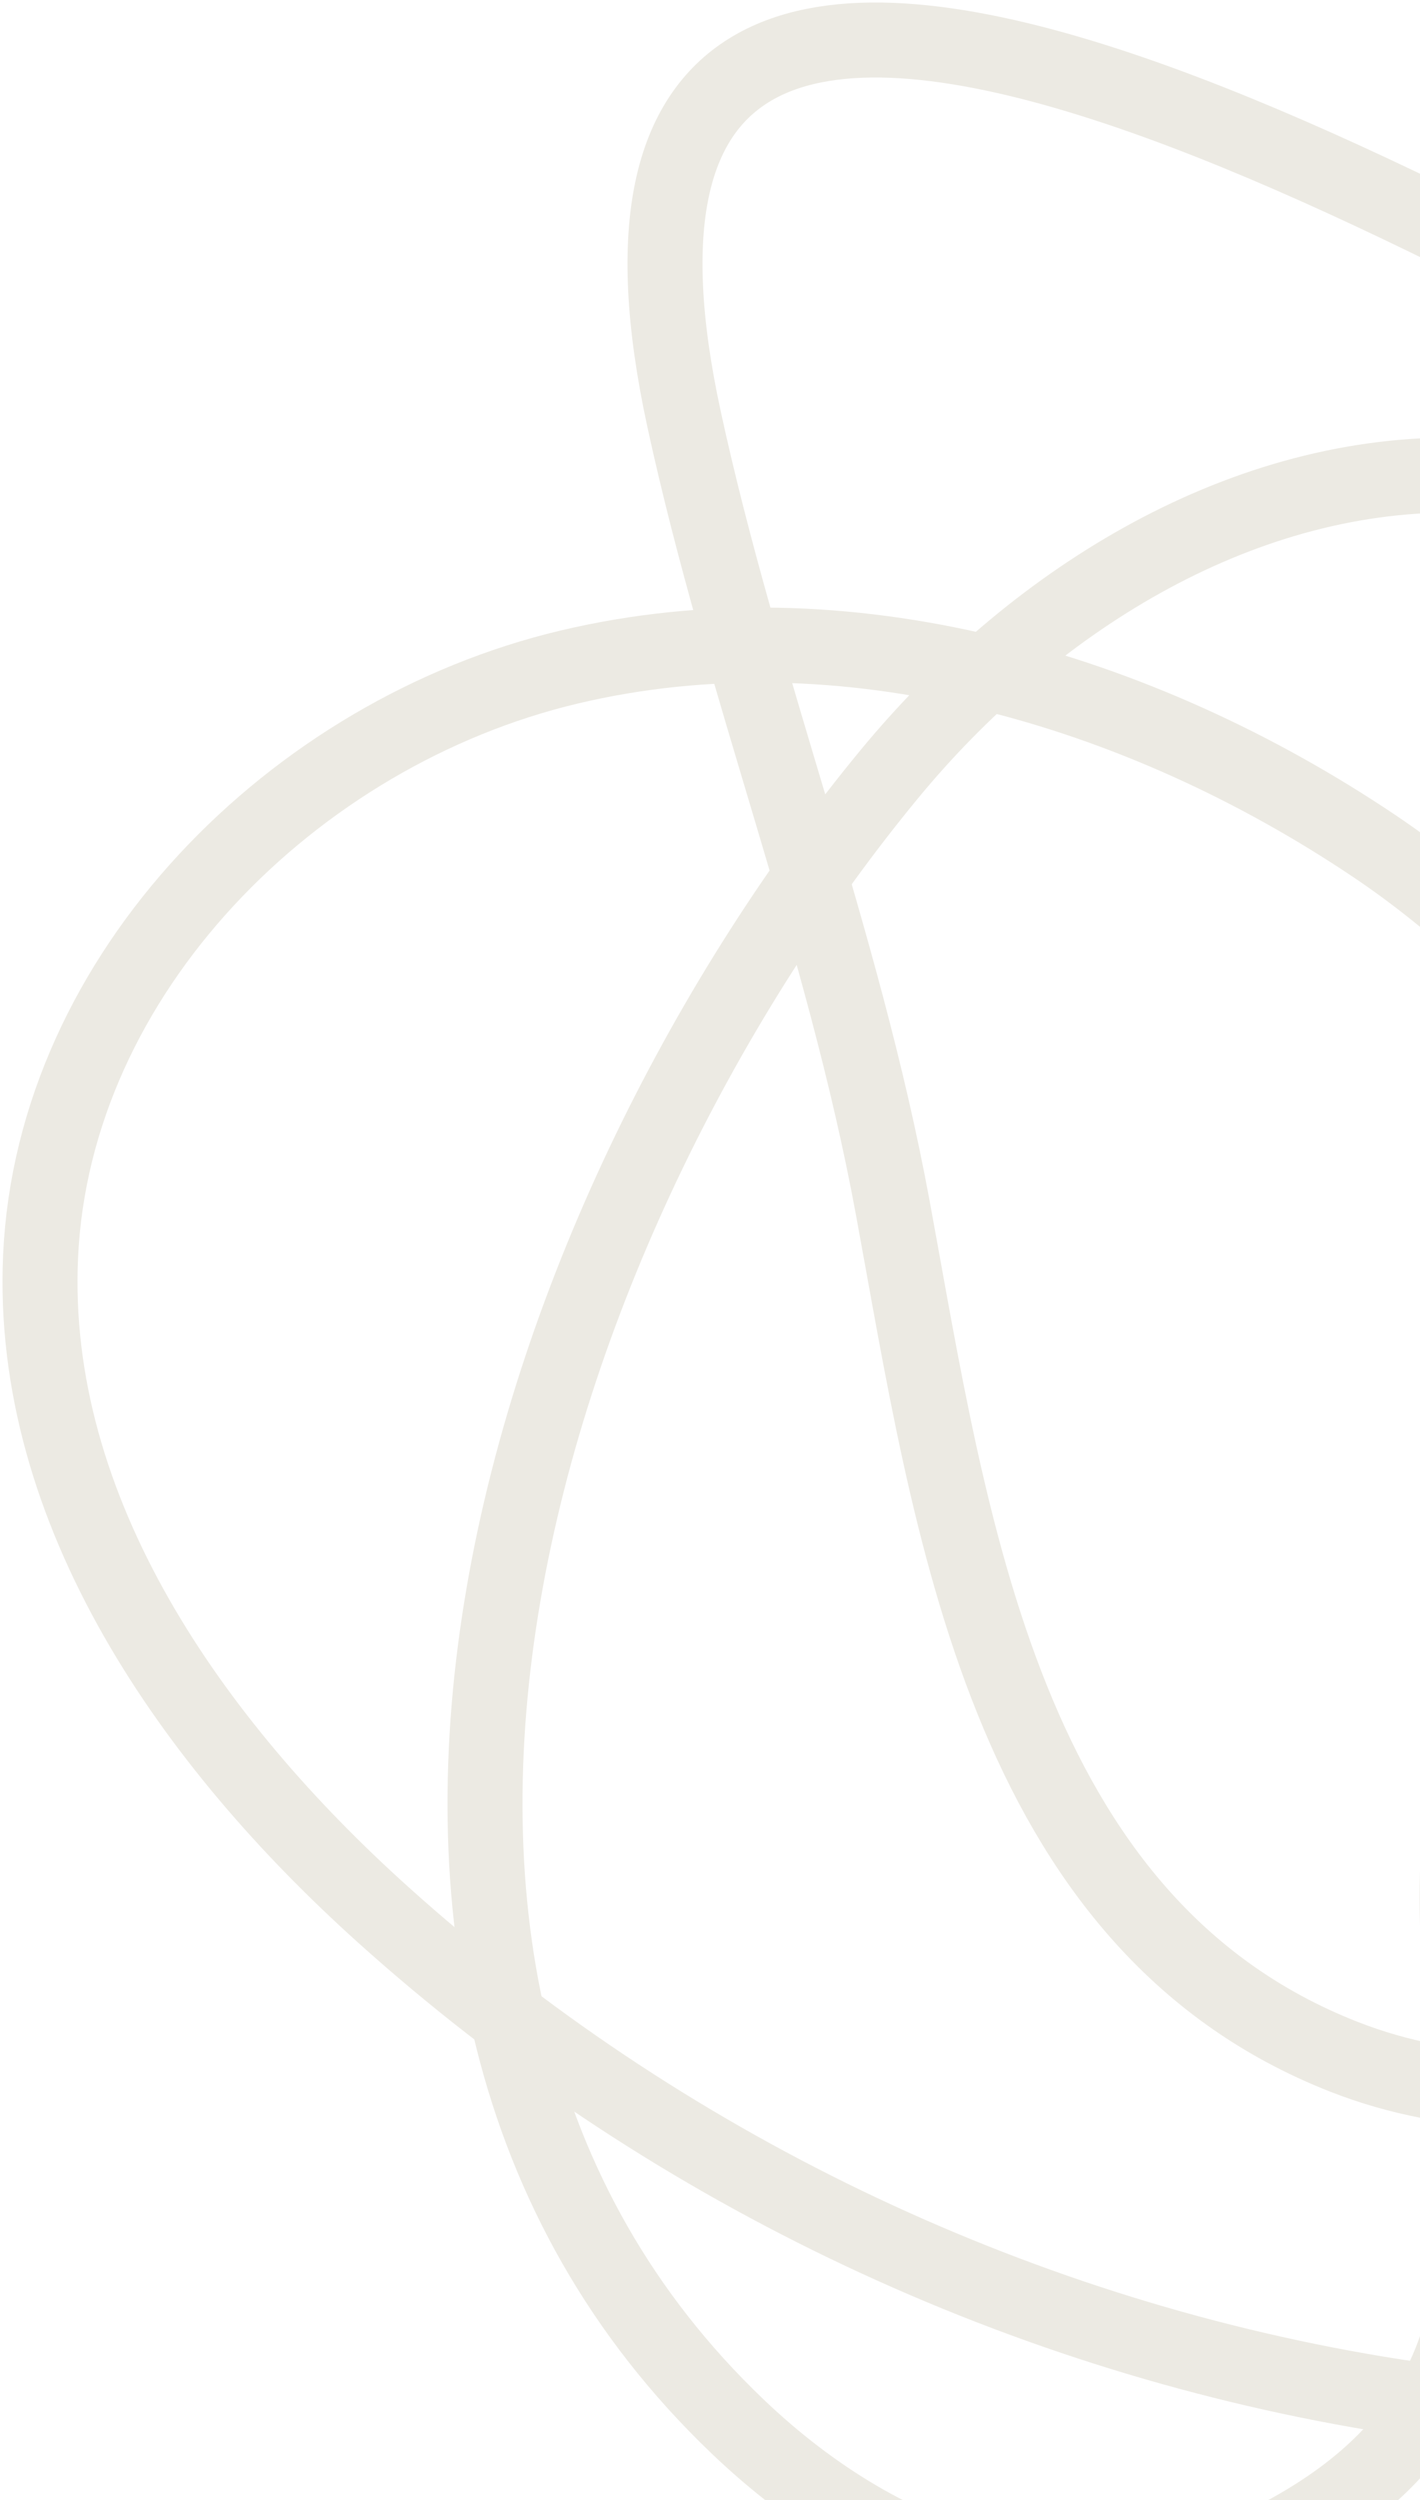 <svg width="284" height="500" viewBox="0 0 284 500" fill="none" xmlns="http://www.w3.org/2000/svg">
<path d="M177.891 154.782C205.99 120.726 246.978 94.723 291.031 95.002C335.083 95.282 379.786 127.753 384.54 171.707C388.552 208.782 365.634 242.931 342.586 272.197C319.538 301.443 294.095 332.46 291.718 369.685C288.319 423.015 316.326 475.823 255.298 507.586C216.947 527.549 177.315 513.718 147.544 485.273C53.608 395.558 106.445 241.403 177.891 154.782Z" stroke="#ECEAE3" stroke-width="15" stroke-miterlimit="10" stroke-linecap="round"/>
<path d="M397.21 469.88C358.999 485.541 315.984 485.429 275.259 478.642C201.798 466.394 132.006 432.761 76.608 382.89C38.583 348.679 5.772 302.313 8.119 251.175C10.707 194.592 58.75 146.473 113.794 133.404C168.839 120.317 227.831 137.618 274.812 169.162C309.802 192.653 332.706 227.311 365.256 252.591C387.322 269.725 416.558 273.547 437.879 290.792C506.256 346.069 469.014 440.442 397.229 469.861L397.21 469.88Z" stroke="#ECEAE3" stroke-width="15" stroke-miterlimit="10" stroke-linecap="round"/>
<path d="M368.396 86.099C402.78 102.121 438.524 119.188 461.726 149.254C489.152 184.786 494.343 234.586 480.853 277.429C467.345 320.273 436.905 356.364 400.641 382.737C362.683 410.342 312.557 428.434 268.869 411.349C200.546 384.621 190.108 304.083 178.534 241.431C168.599 187.602 148.355 137.037 136.8 83.768C102.955 -72.347 304.612 56.387 368.396 86.099Z" stroke="#ECEAE3" stroke-width="15" stroke-miterlimit="10"/>
</svg>
